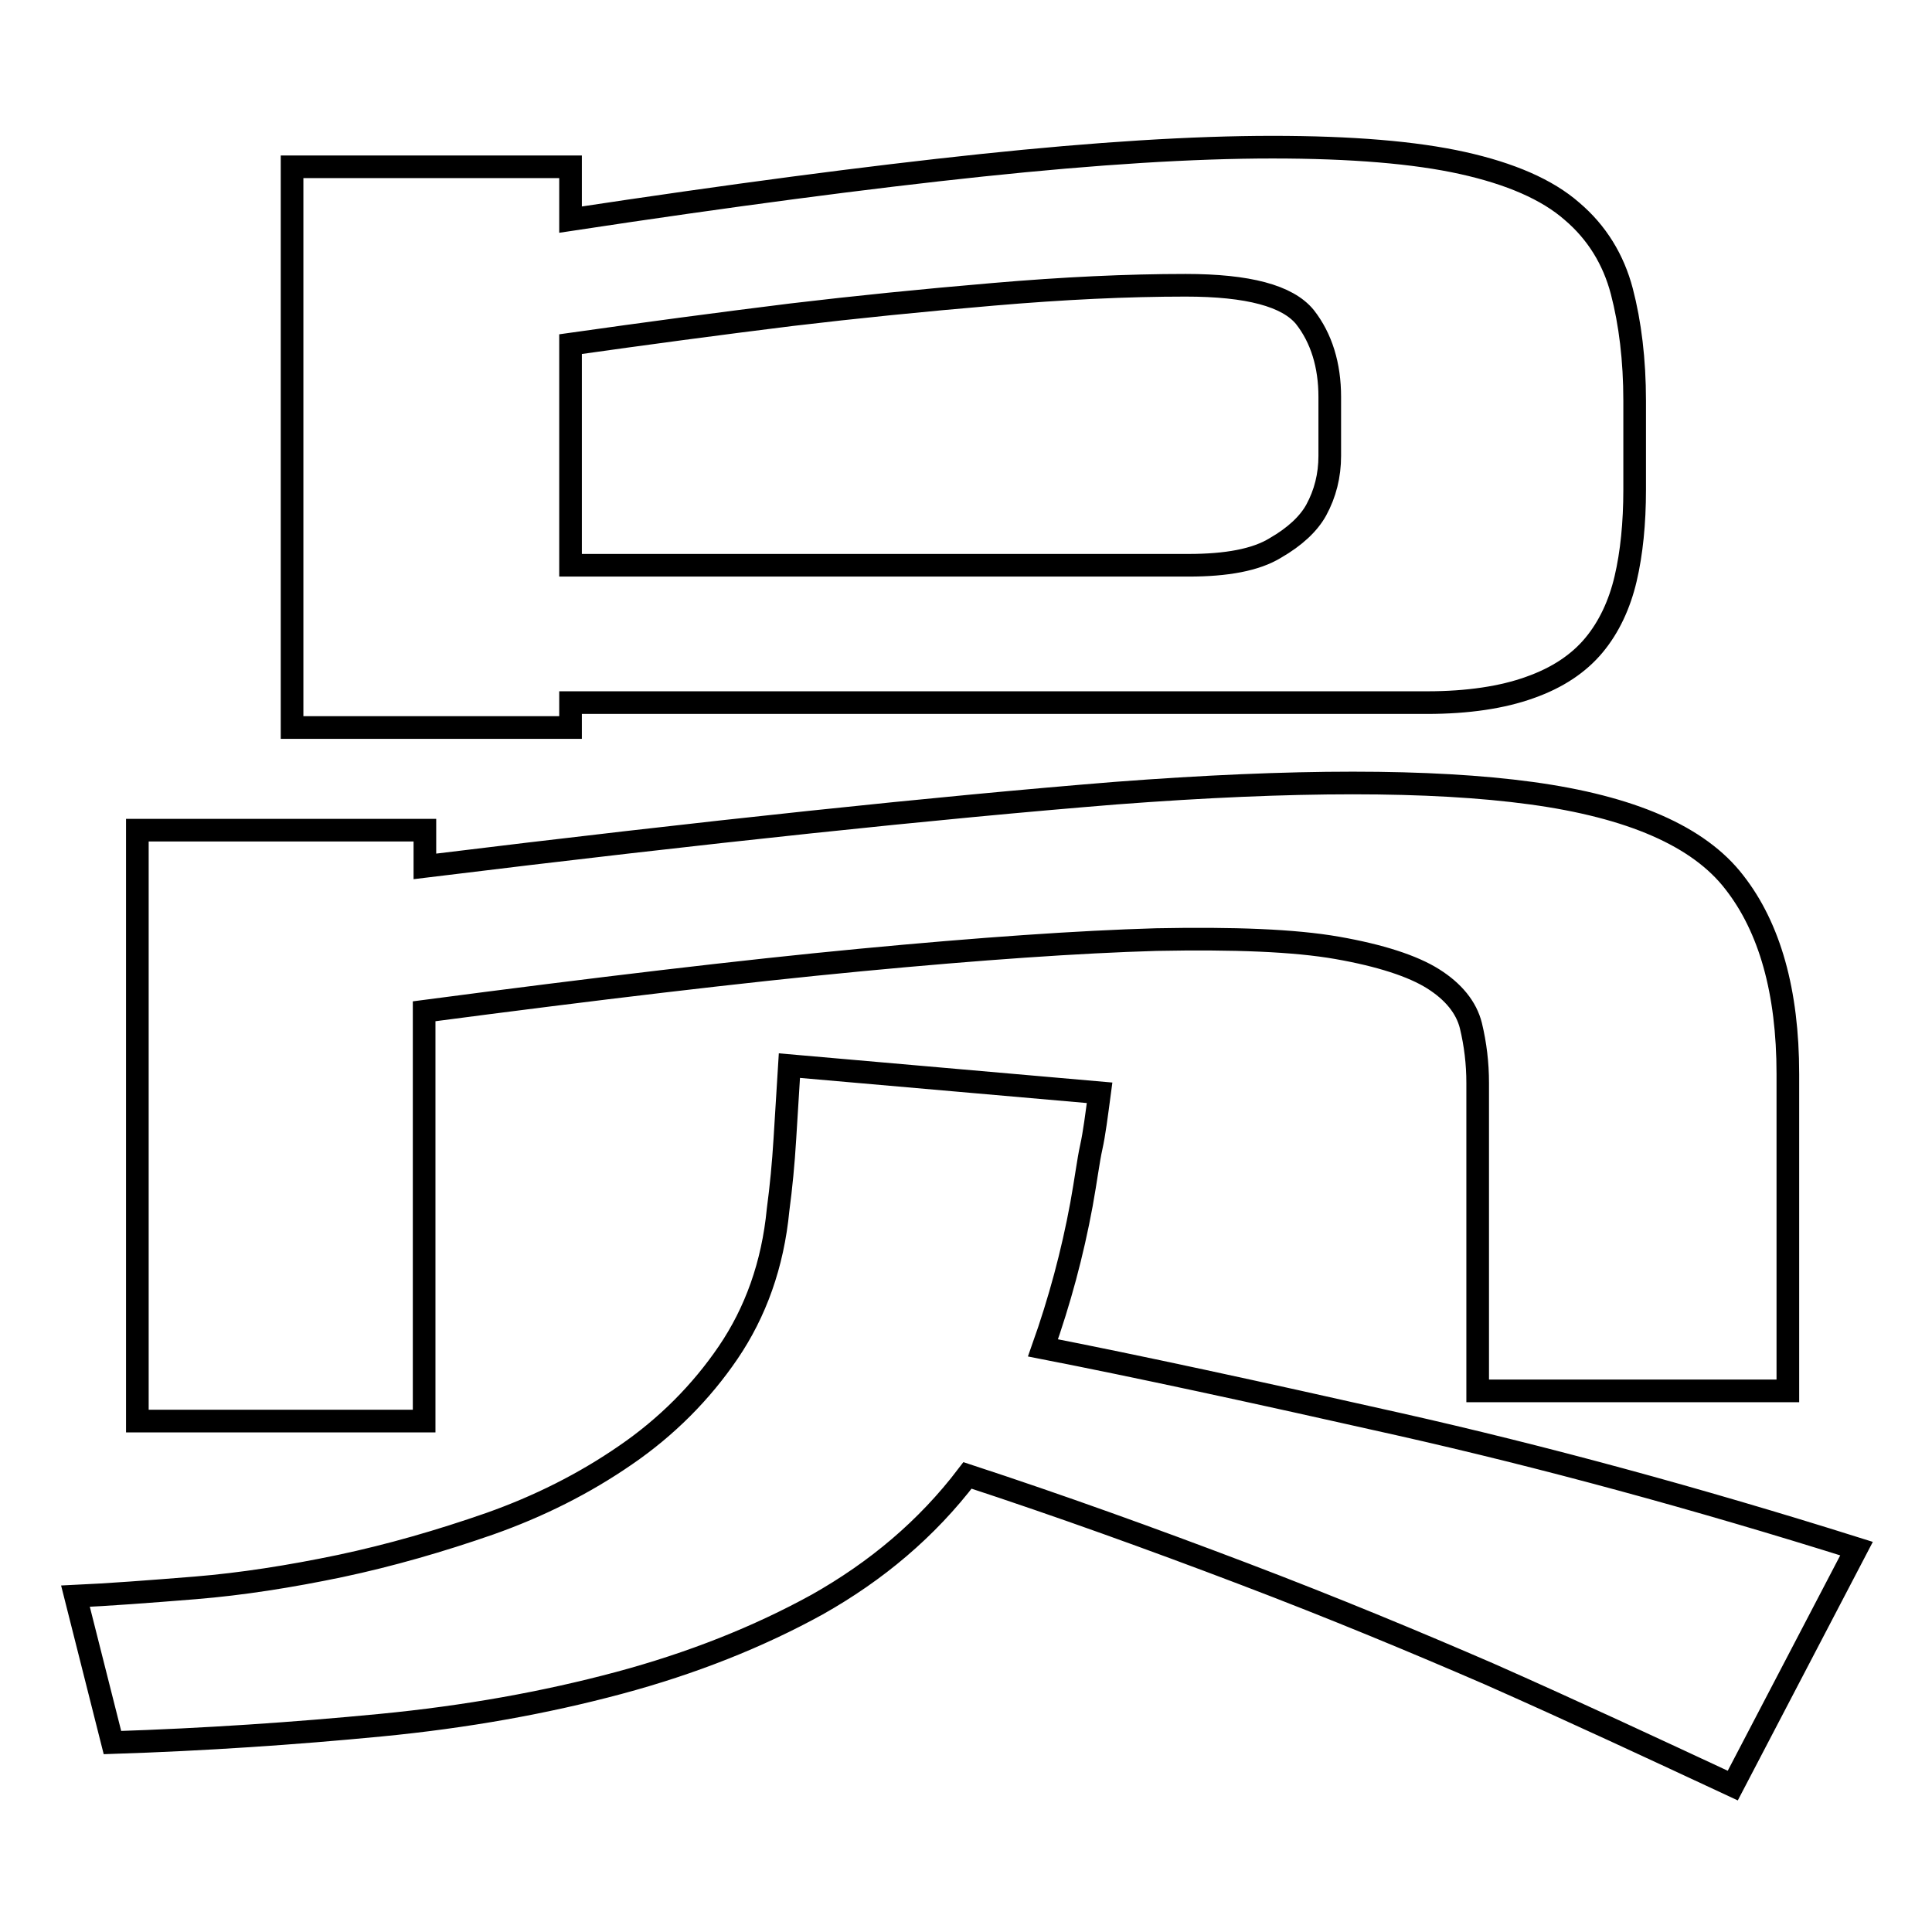 <?xml version="1.0" encoding="utf-8"?>
<!-- Svg Vector Icons : http://www.onlinewebfonts.com/icon -->
<!DOCTYPE svg PUBLIC "-//W3C//DTD SVG 1.1//EN" "http://www.w3.org/Graphics/SVG/1.1/DTD/svg11.dtd">
<svg version="1.1" xmlns="http://www.w3.org/2000/svg" xmlns:xlink="http://www.w3.org/1999/xlink" x="0px" y="0px" viewBox="0 0 256 256" enable-background="new 0 0 256 256" xml:space="preserve">
<g><g><path stroke-width="3" fill-opacity="0" stroke="#000000"  d="M56.2,188.3H18.2V110h38.1v4.8c37.5-4.6,68-7.8,91.5-9.7c23.6-1.8,41.9-1.8,55.1,0c13.2,1.8,22.2,5.7,26.9,11.8c4.7,6,7.1,14.5,7.1,25.4v42h-41.1v-40.8c0-2.6-0.3-5.1-0.9-7.6c-0.6-2.4-2.3-4.5-5-6.2c-2.7-1.7-7-3.1-12.7-4.1c-5.7-1-13.7-1.3-24-1.1c-10.3,0.3-23.3,1.2-39.1,2.7c-15.8,1.5-35.1,3.8-57.9,6.8L56.2,188.3L56.2,188.3z M75.6,96.4H38.7V22.1h36.9v7c21.1-3.2,39.3-5.6,54.5-7.2c15.2-1.6,28-2.4,38.5-2.4s18.9,0.7,25.2,2.1s11.2,3.5,14.5,6.4c3.3,2.8,5.5,6.4,6.6,10.6c1.1,4.2,1.7,9.1,1.7,14.5v11.8c0,4.4-0.4,8.4-1.2,11.8c-0.8,3.4-2.2,6.4-4.2,8.8s-4.8,4.3-8.5,5.6c-3.6,1.3-8.2,2-13.6,2H75.6V96.4L75.6,96.4z M157.1,37.8c-7.7,0-16.2,0.4-25.5,1.2c-9.4,0.8-18.3,1.7-26.7,2.7c-9.7,1.2-19.4,2.5-29.3,3.9v29.3h81.9c5,0,8.9-0.7,11.5-2.3c2.6-1.5,4.4-3.2,5.4-5c1.2-2.2,1.8-4.6,1.8-7.2v-7.8c0-4.2-1.1-7.8-3.3-10.6C170.6,39.2,165.4,37.8,157.1,37.8z M229.6,236.6c-10.3-4.8-21-9.8-32.3-14.8c-9.7-4.2-20.5-8.7-32.6-13.3c-12.1-4.6-24.3-9-36.5-13c-5.4,7.1-12.1,12.7-19.9,17.1c-7.8,4.3-16.6,7.8-26.3,10.4c-9.7,2.6-20.2,4.5-31.6,5.6c-11.4,1.1-23.2,1.9-35.5,2.3L10,211.5c4.4-0.2,9.7-0.6,15.9-1.1c6.1-0.5,12.5-1.5,19.2-2.9c6.6-1.4,13.2-3.3,19.8-5.6c6.5-2.3,12.5-5.3,18-9.1c5.4-3.7,10-8.3,13.6-13.6c3.6-5.3,5.9-11.6,6.6-18.9c0.4-3,0.7-6.1,0.9-9.4l0.6-9.7l41.1,3.6c-0.4,3-0.7,5.4-1.1,7.2s-0.7,4.3-1.3,7.6c-1.2,6.5-2.9,12.8-5.1,19c12.3,2.4,28,5.8,47.1,10.1c19.1,4.3,39.4,9.8,60.7,16.5L229.6,236.6z"/></g></g>
</svg>